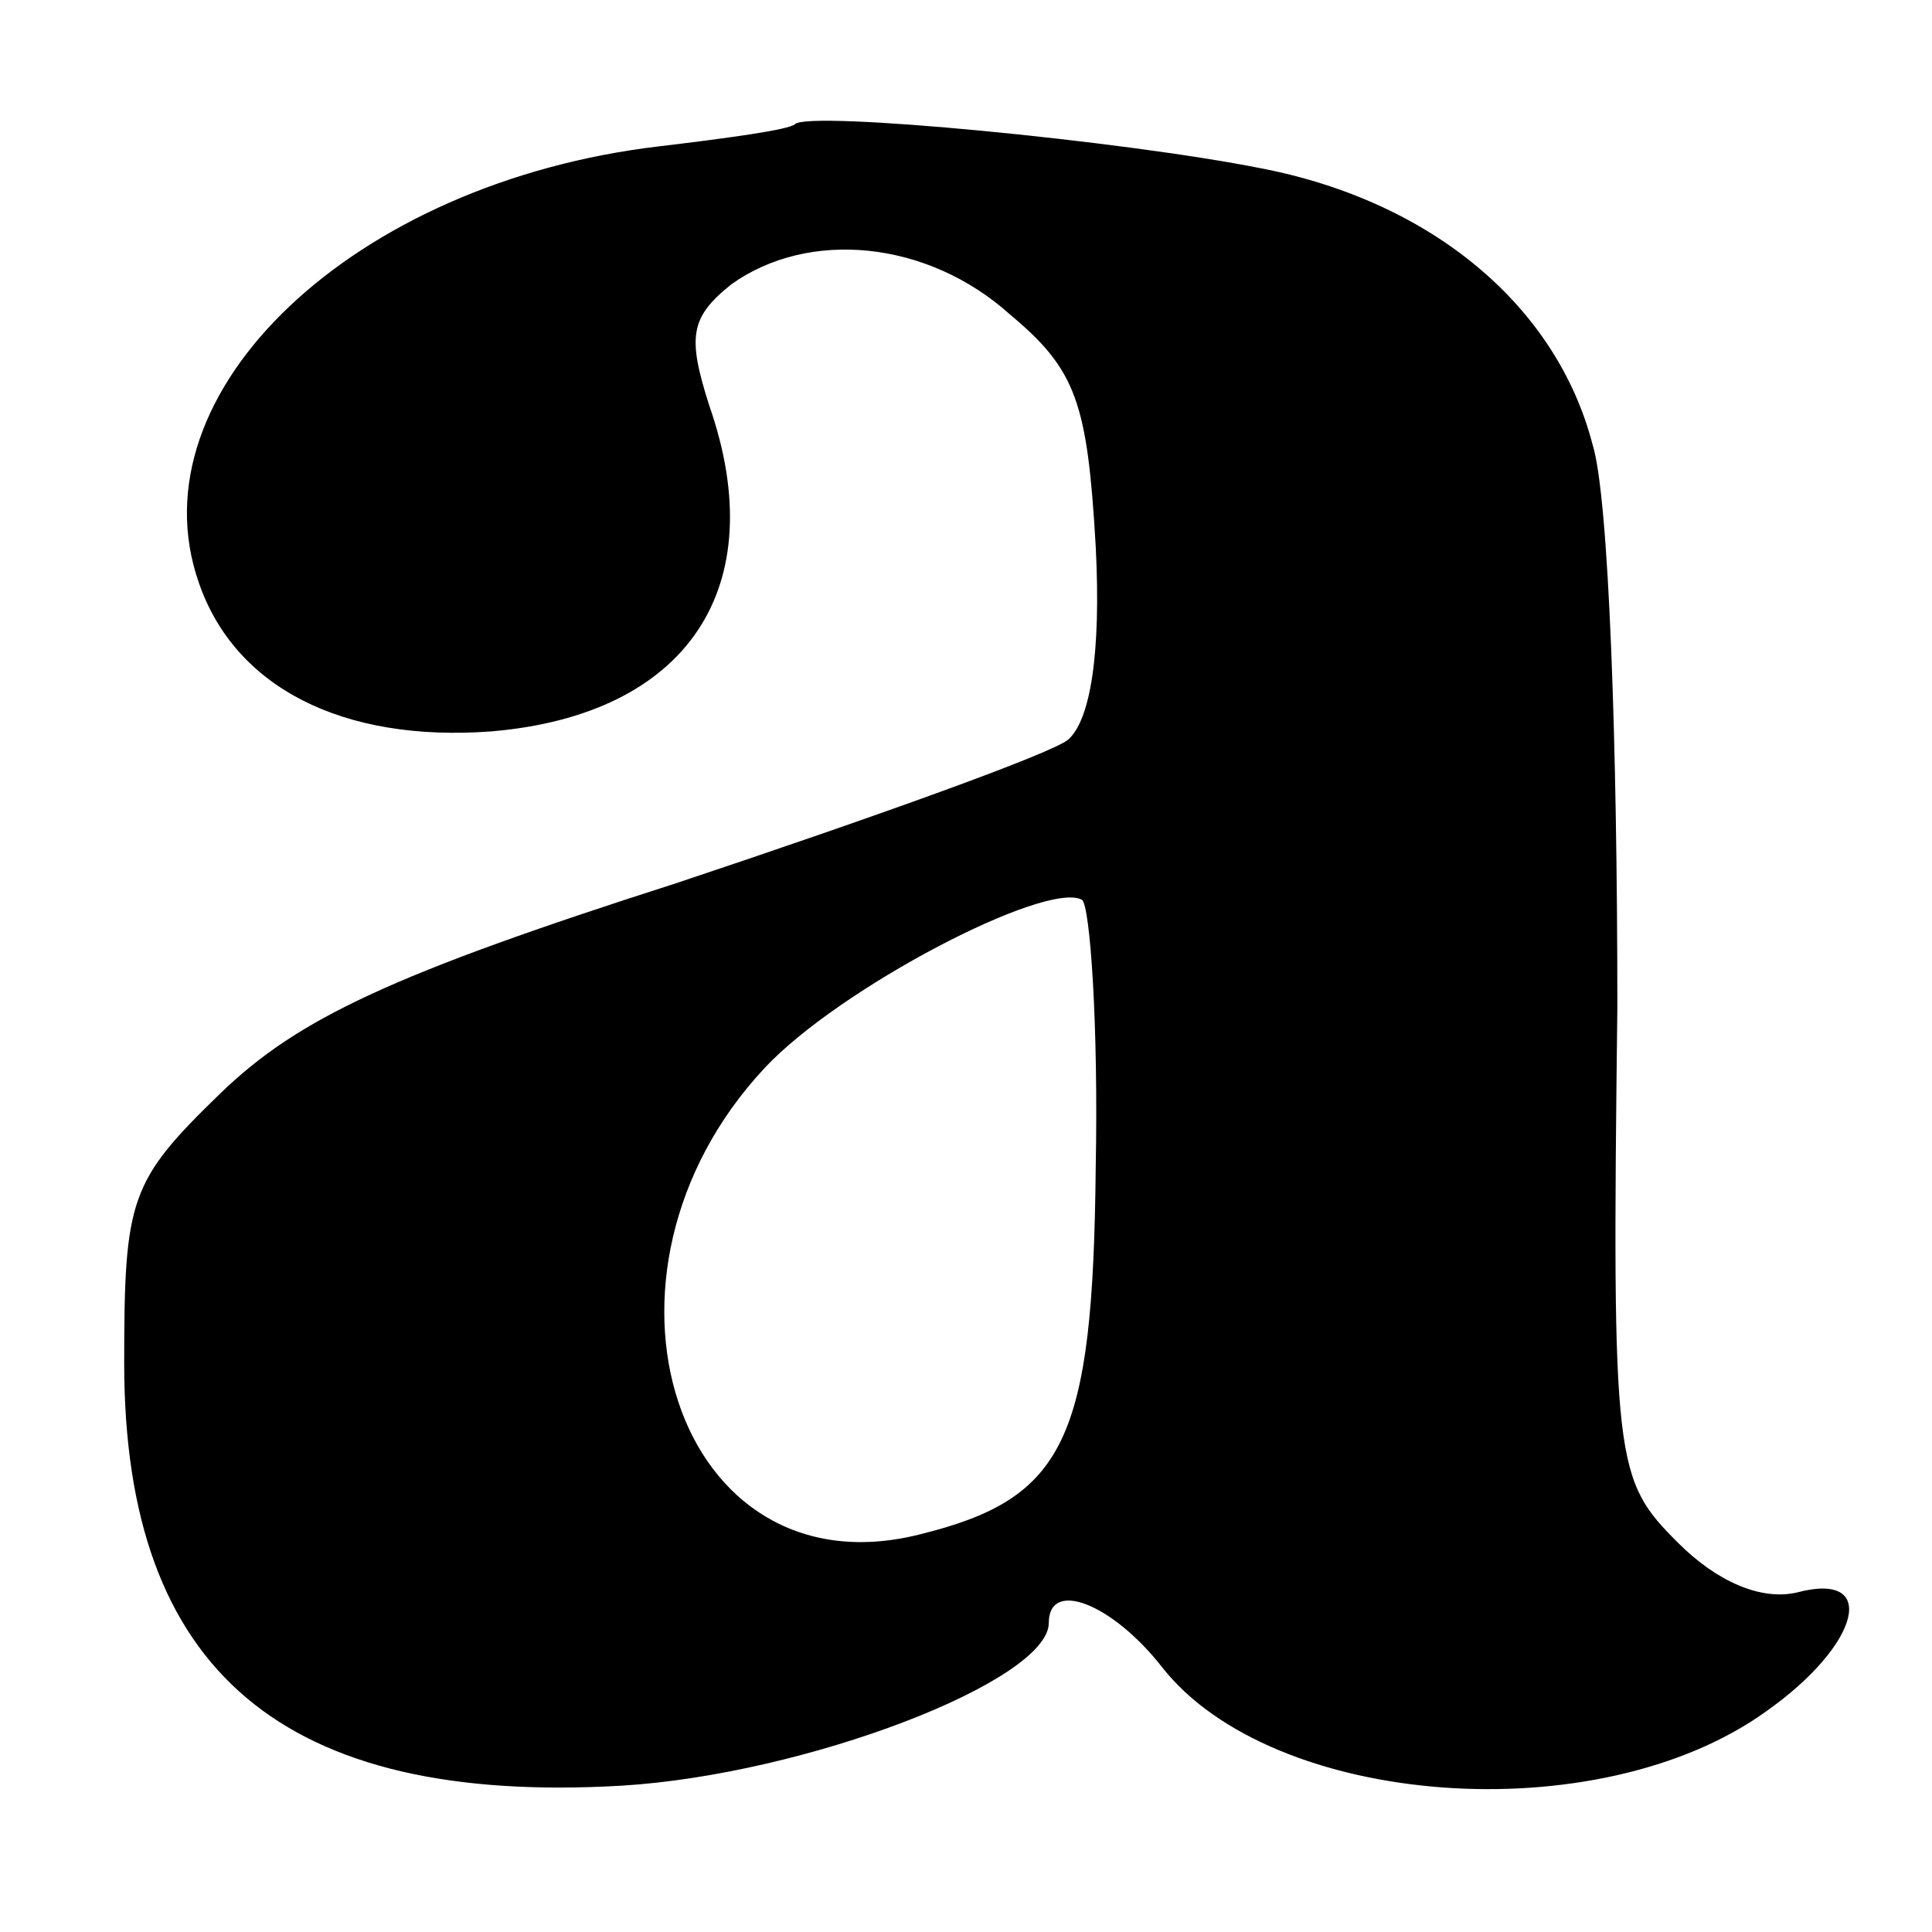 <?xml version="1.0" standalone="no"?>
<!DOCTYPE svg PUBLIC "-//W3C//DTD SVG 20010904//EN"
 "http://www.w3.org/TR/2001/REC-SVG-20010904/DTD/svg10.dtd">
<svg version="1.0" xmlns="http://www.w3.org/2000/svg"
 width="70pt" height="70pt" viewBox="0 0 70 70"
 preserveAspectRatio="xMidYMid meet">
<g transform="translate(0,70) scale(0.1,-0.1)"
fill="#000000" stroke="none">
<path d="M288 655 c-2 -2 -24 -5 -49 -8 -111 -13 -191 -89 -167 -158 13 -38
52 -58 106 -54 71 6 102 52 79 118 -8 25 -7 32 8 44 28 20 71 16 101 -11 24
-20 28 -32 31 -84 2 -39 -2 -63 -10 -70 -6 -5 -70 -28 -142 -52 -103 -33 -137
-49 -165 -76 -33 -32 -35 -38 -35 -98 0 -112 58 -160 180 -153 67 4 155 38
155 59 0 16 23 7 41 -16 40 -51 158 -60 219 -16 34 24 41 51 11 43 -13 -3 -29
4 -43 18 -23 23 -24 28 -22 194 0 94 -3 185 -9 204 -13 50 -58 88 -120 100
-50 10 -164 21 -169 16z m109 -378 c-1 -99 -11 -120 -64 -133 -88 -22 -126 94
-56 169 27 29 102 68 115 61 3 -2 6 -46 5 -97z"/>
</g>
</svg>
